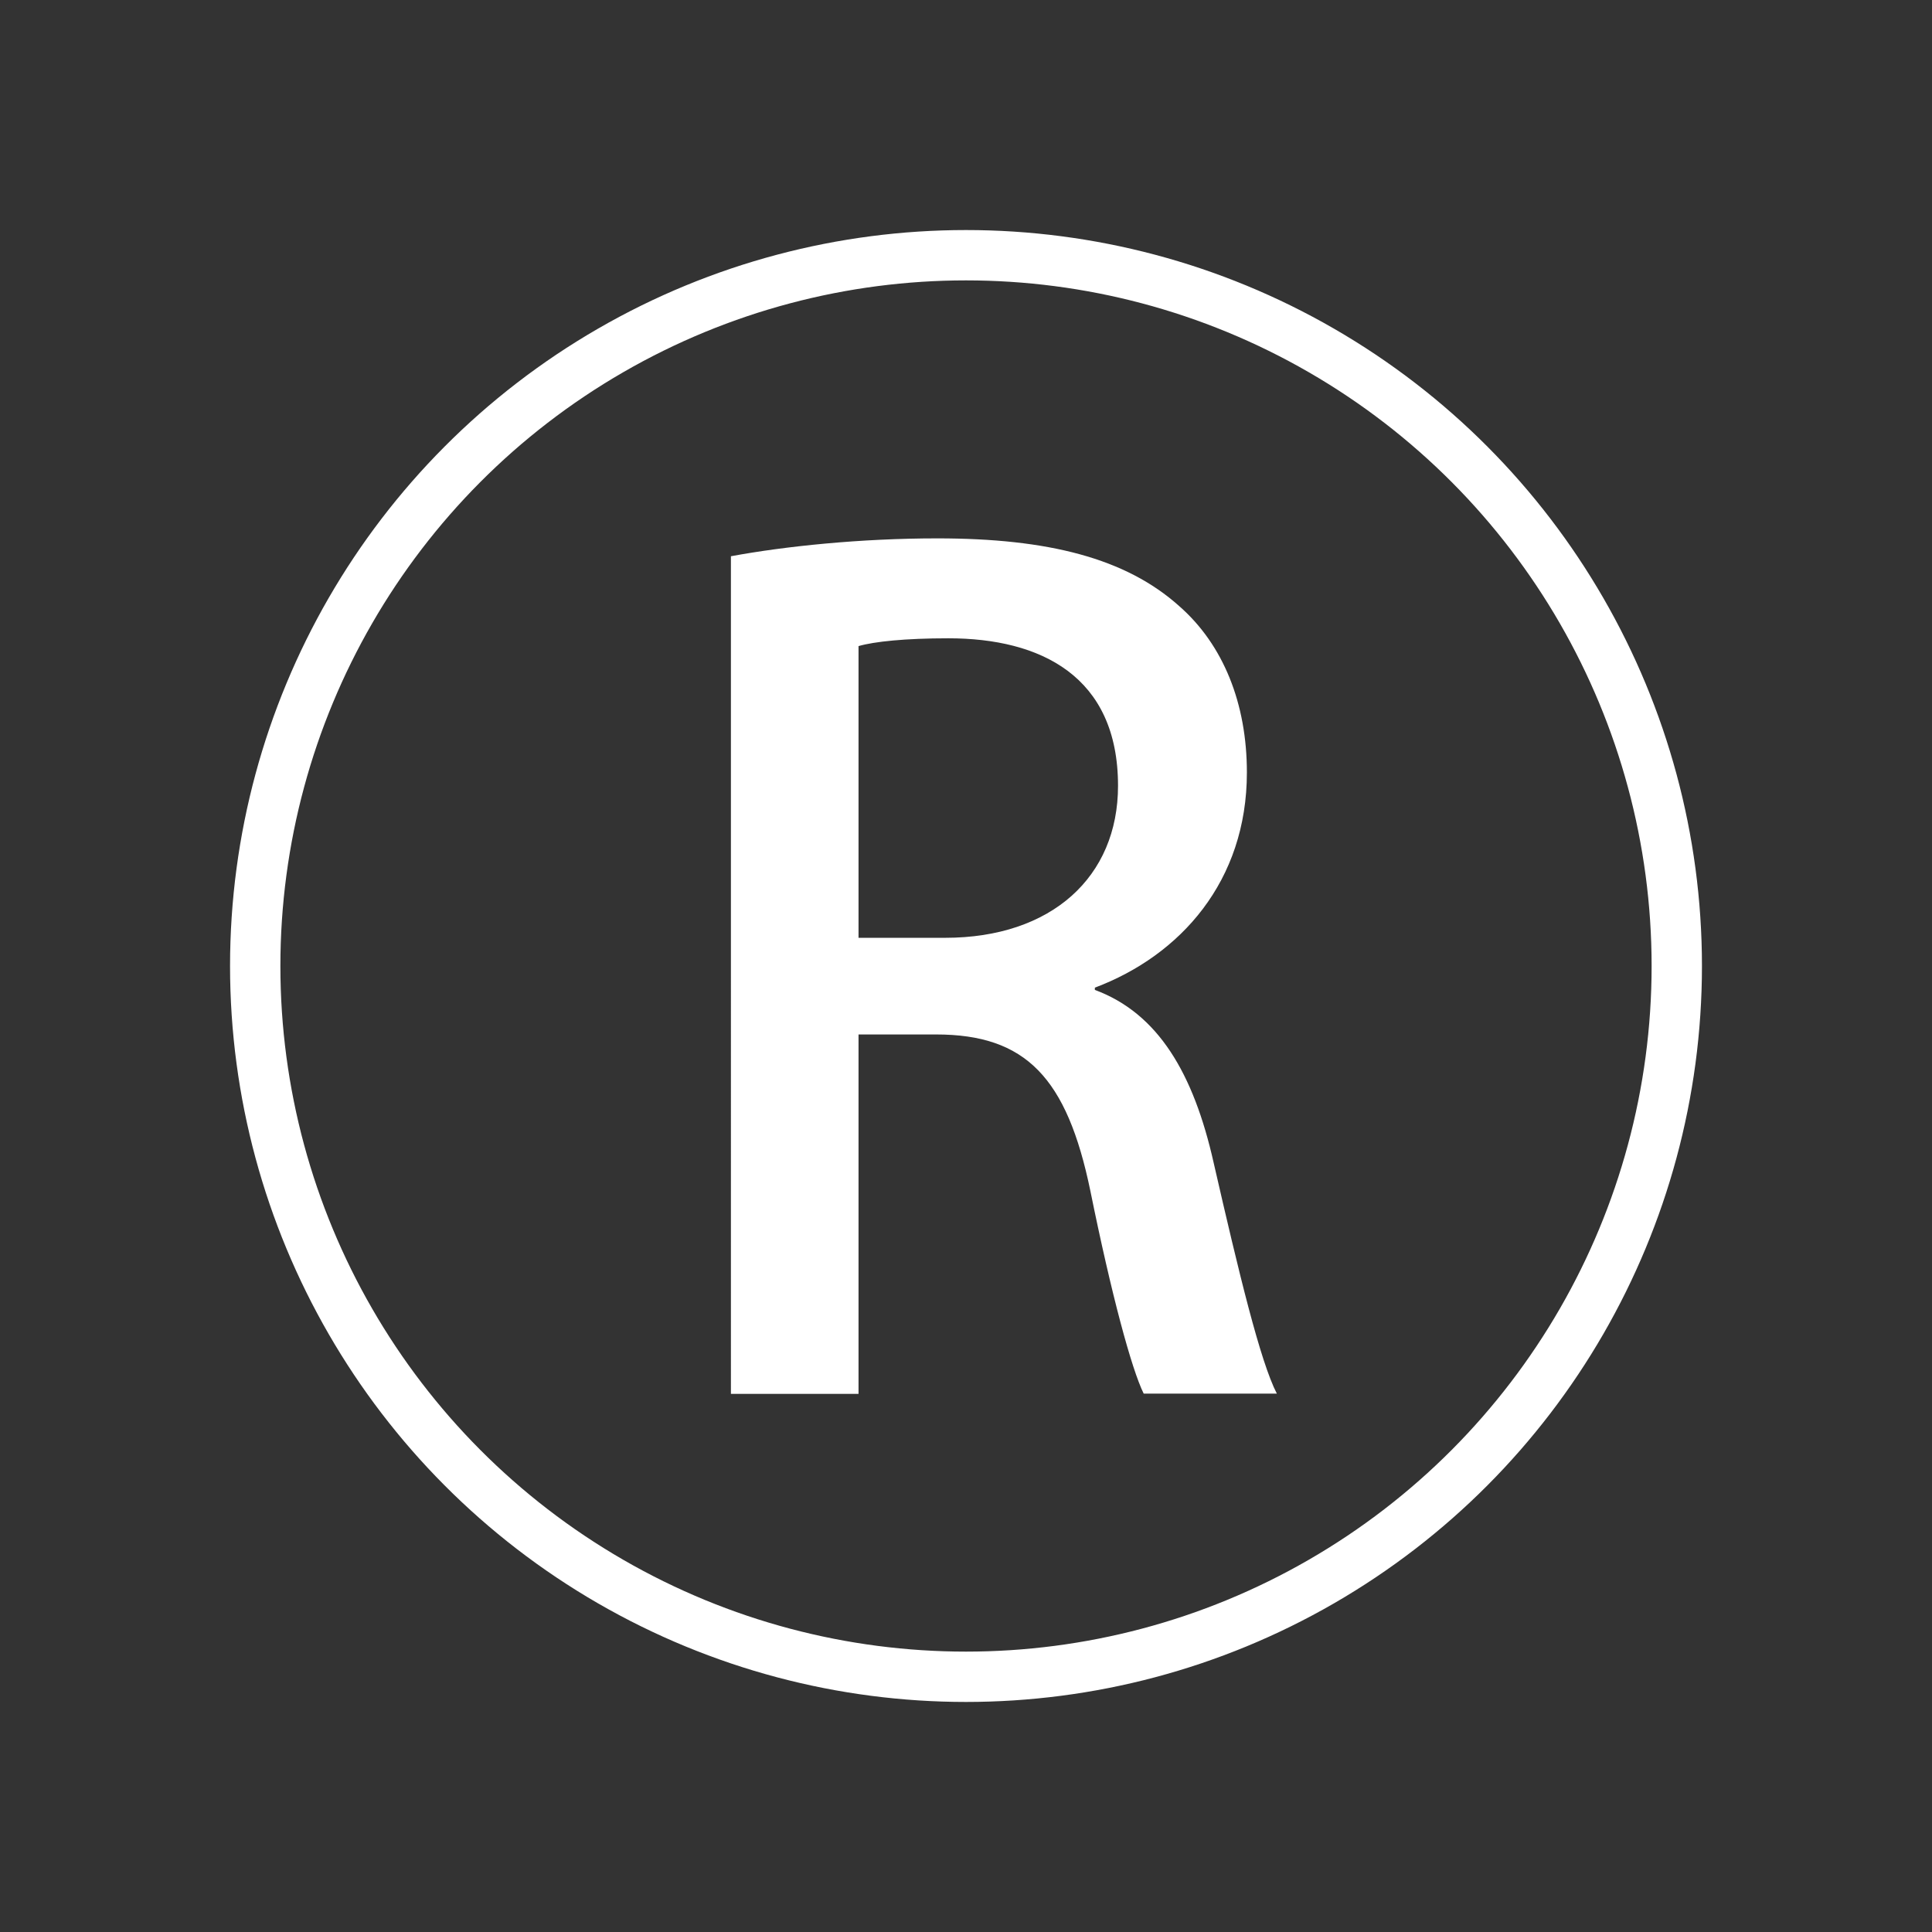 <?xml version="1.0" encoding="UTF-8"?>
<svg id="_レイヤー_2" data-name="レイヤー 2" xmlns="http://www.w3.org/2000/svg" viewBox="0 0 76.76 76.76">
  <rect x="0" y="0" width="76.76" height="76.76" fill="#333333" stroke="none"/>
  <defs>
    <style>
      .cls-1 {
        fill: #fff;
      }

      .cls-2, .cls-3 {
        fill: none;
      }

      .cls-3 {
        stroke: #fff;
        stroke-miterlimit: 10;
        stroke-width: 2px;
      }
    </style>
  </defs>
  <g id="_レイヤー_1-2" data-name="レイヤー 1">
    <g>
      <g>
        <path class="cls-1" d="M43.5,39.33c2.51.93,3.92,3.31,4.72,6.87,1.01,4.41,1.85,7.89,2.51,9.17h-5.29c-.48-.97-1.28-3.92-2.12-8.06-.93-4.49-2.56-6.21-6.13-6.21h-3.08v14.28h-5.07V22.1c2.16-.4,5.16-.71,8.2-.71,4.41,0,7.49.79,9.61,2.69,1.76,1.54,2.69,3.88,2.69,6.61,0,4.32-2.64,7.27-6.04,8.55v.09ZM37.55,37.26c4.23,0,6.87-2.42,6.87-6.04,0-4.36-3.08-5.86-6.74-5.86-1.72,0-2.95.13-3.57.31v11.59h3.44Z"/>
        <circle class="cls-3" cx="38.38" cy="38.38" r="28.24"/>
      </g>
      <rect class="cls-2" width="76.76" height="76.76"/>
    </g>
  </g>
</svg>